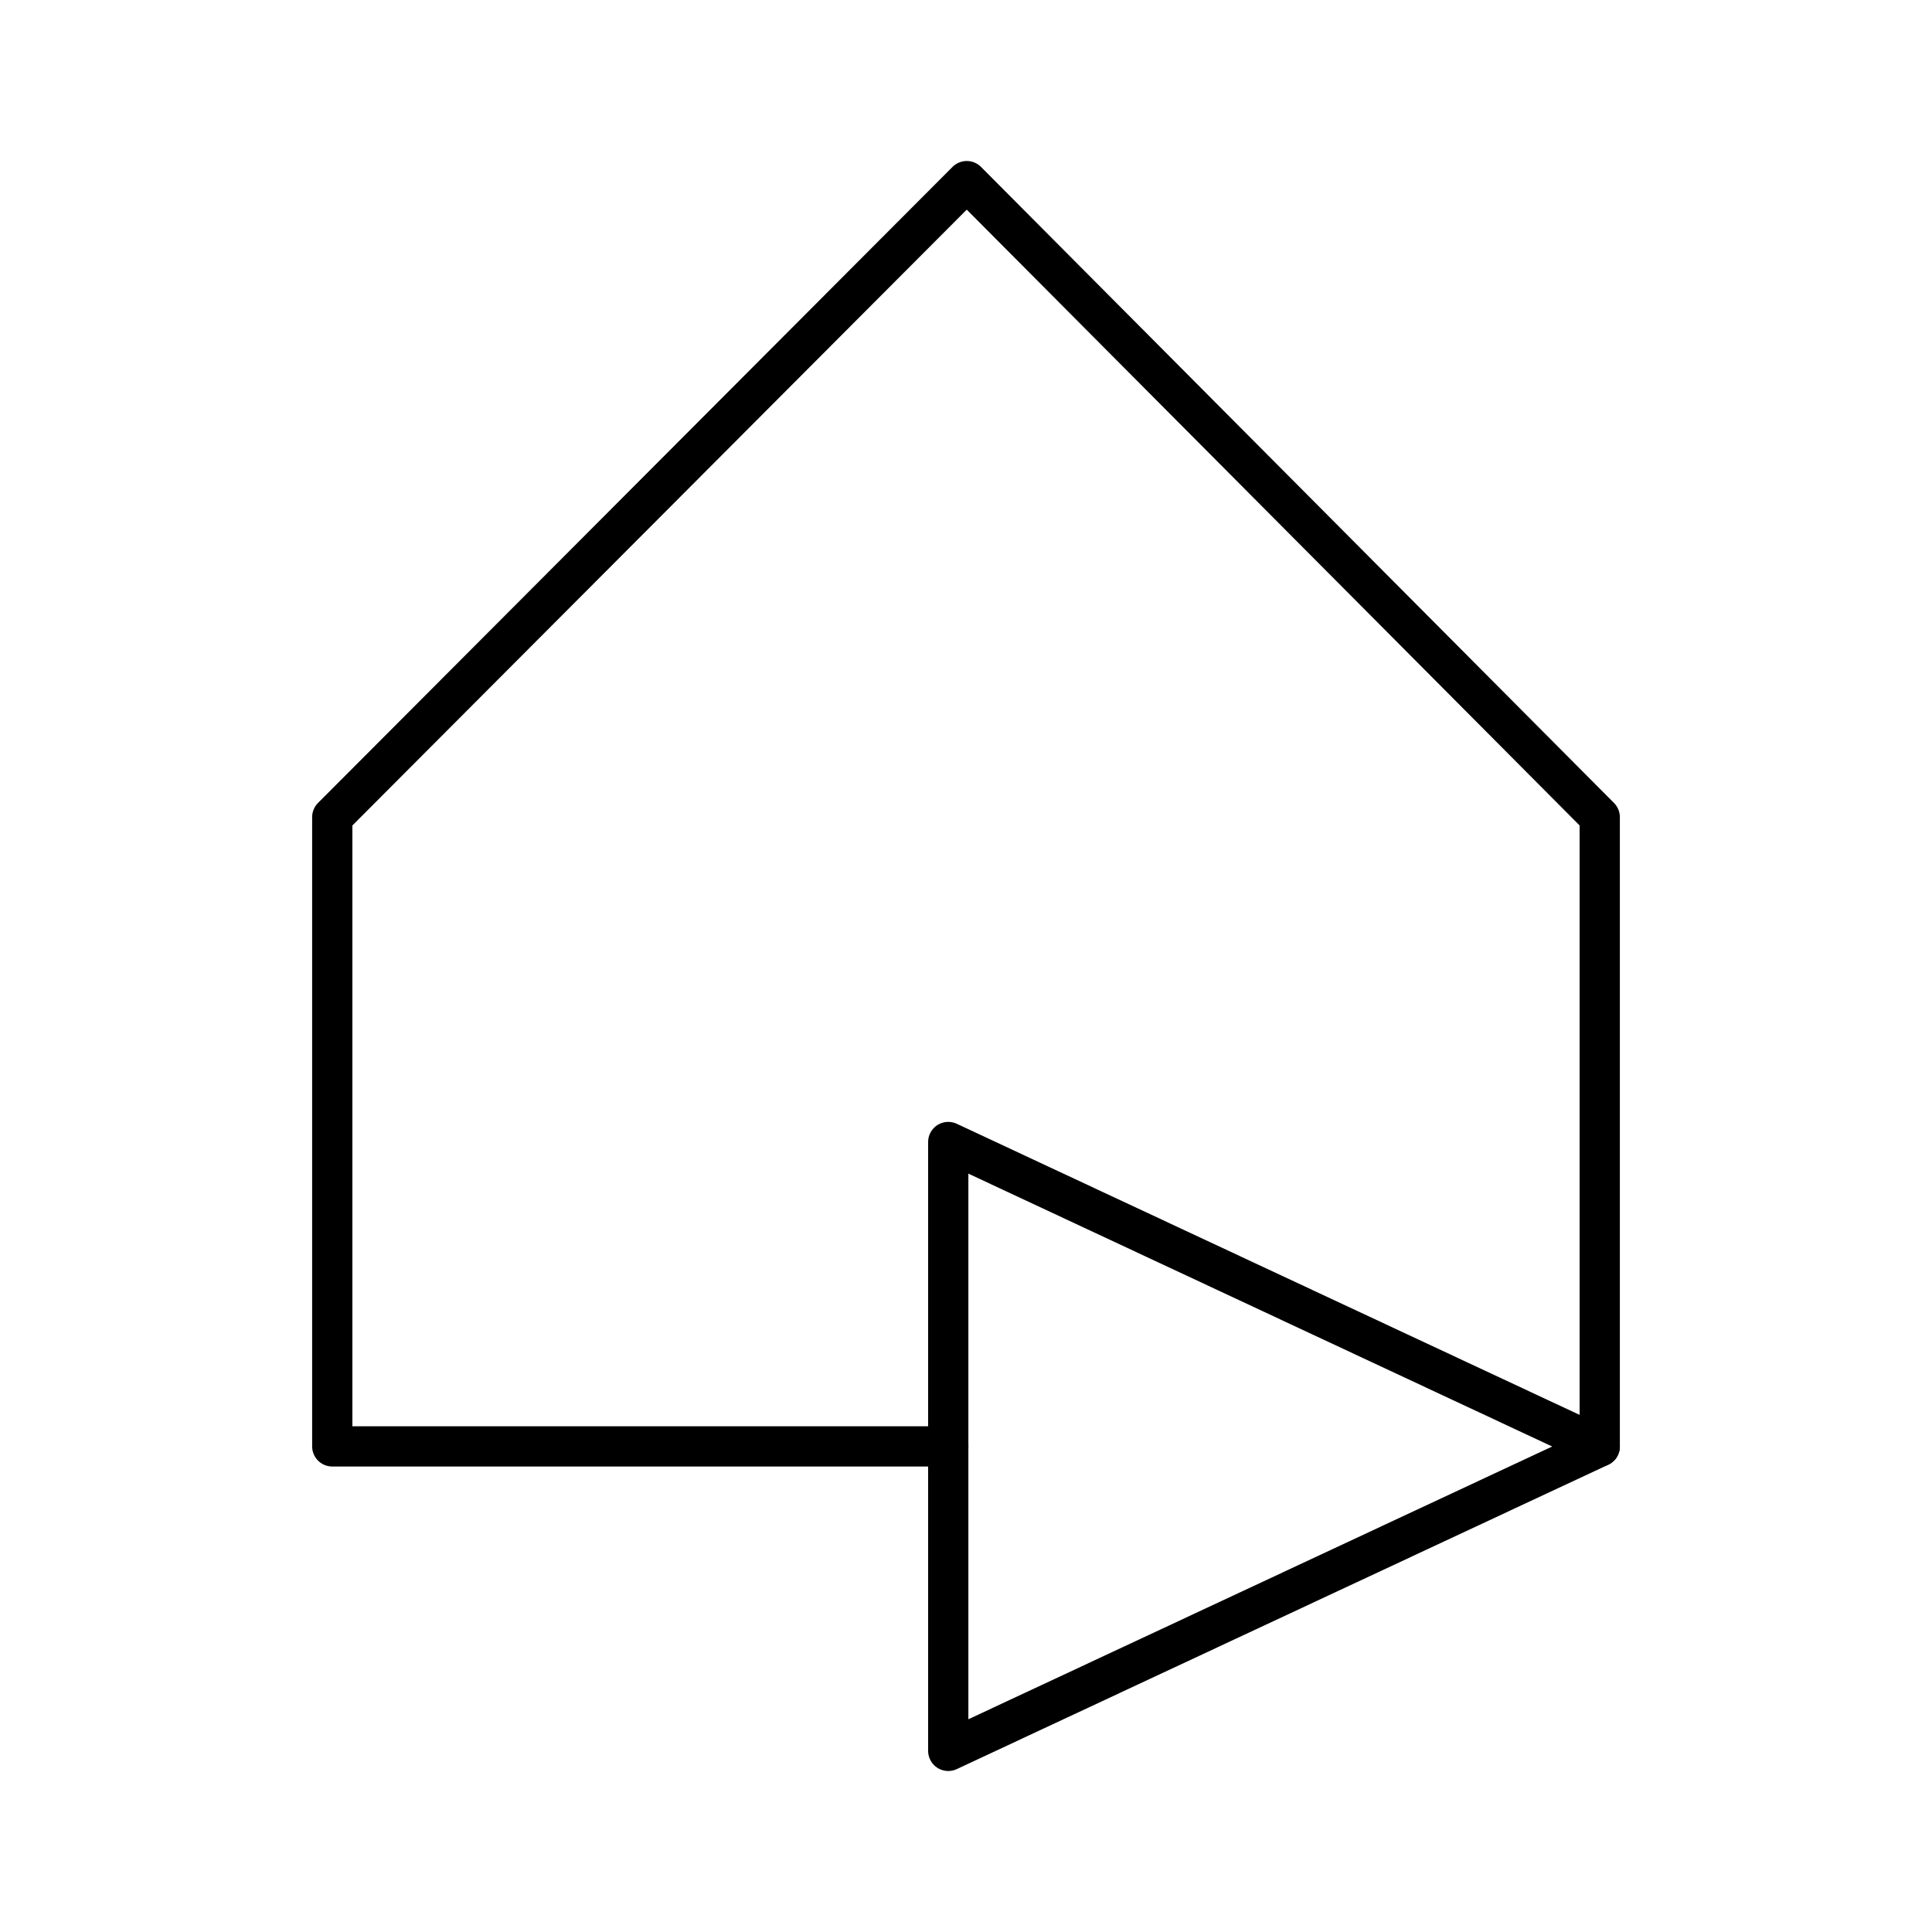 <?xml version="1.0" encoding="utf-8"?>
<!-- Generator: www.svgicons.com -->
<svg xmlns="http://www.w3.org/2000/svg" width="800" height="800" viewBox="0 0 48 48">
<path fill="none" stroke="currentColor" stroke-linecap="round" stroke-linejoin="round" d="M23.559 28.373V43.5l16.186-7.562Z"/><path fill="none" stroke="currentColor" stroke-linecap="round" stroke-linejoin="round" d="M39.745 35.938V20.302L24.019 4.5L8.255 20.302v15.633H23.56"/>
</svg>